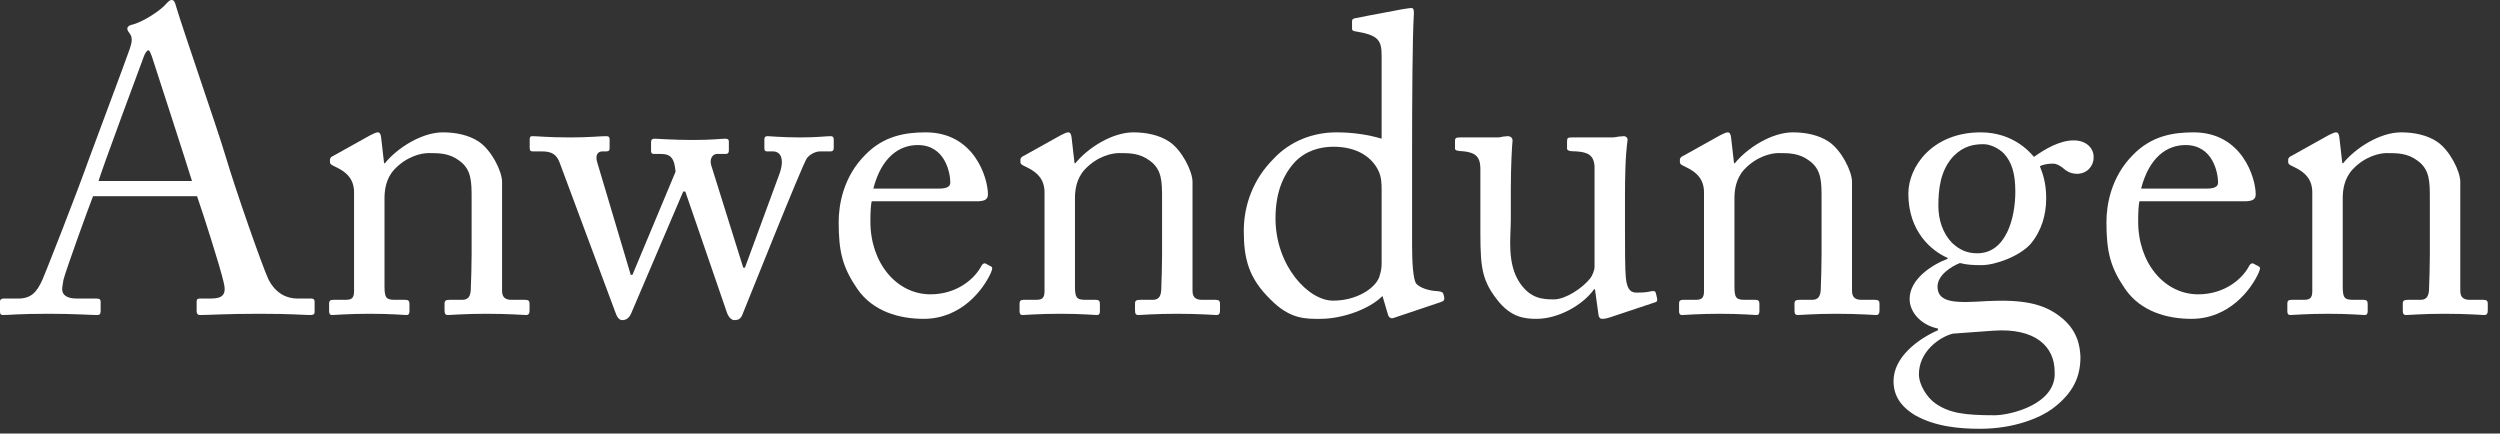 <?xml version="1.0" encoding="utf-8"?>
<svg xmlns="http://www.w3.org/2000/svg" fill="none" height="100%" overflow="visible" preserveAspectRatio="none" style="display: block;" viewBox="0 0 173 30" width="100%">
<rect x="0" y="0" width="173" height="30" fill="#333333" stroke="none"/>
<g id="h1 Massage">
<path d="M13.636 13.578H6.438C6.145 14.309 4.536 18.757 4.389 19.372C4.36 19.576 4.302 19.869 4.302 20.015C4.302 20.425 4.653 20.659 5.296 20.659H6.672C6.877 20.659 6.964 20.718 6.964 20.864V21.537C6.964 21.742 6.877 21.8 6.73 21.8C6.321 21.8 5.121 21.713 3.394 21.713C1.258 21.713 0.615 21.8 0.205 21.8C0.059 21.8 0 21.742 0 21.566V20.864C0 20.718 0.117 20.659 0.234 20.659H1.258C2.136 20.659 2.546 20.25 2.955 19.313C3.16 18.845 5.296 13.431 6.145 11.032C6.35 10.447 8.72 4.155 8.984 3.365C9.071 3.073 9.218 2.692 9.013 2.37C8.925 2.253 8.808 2.107 8.808 1.99C8.808 1.902 8.866 1.785 9.071 1.726C9.891 1.551 11.178 0.673 11.5 0.263C11.646 0.117 11.734 0 11.88 0C12.056 0 12.115 0.176 12.202 0.497C12.758 2.341 15.041 8.896 15.597 10.768C16.27 13.051 18.172 18.494 18.582 19.342C19.079 20.308 19.84 20.659 20.571 20.659H21.537C21.713 20.659 21.771 20.747 21.771 20.864V21.596C21.771 21.742 21.683 21.8 21.479 21.8C20.952 21.8 20.337 21.713 17.967 21.713C15.538 21.713 14.514 21.8 13.841 21.8C13.695 21.8 13.607 21.713 13.607 21.537V20.864C13.607 20.688 13.695 20.659 13.87 20.659H14.602C15.421 20.659 15.685 20.367 15.48 19.547C15.246 18.494 14.046 14.748 13.636 13.578ZM6.818 12.524H13.285C13.022 11.646 10.652 4.331 10.505 3.892C10.417 3.687 10.359 3.482 10.271 3.482C10.154 3.482 10.037 3.687 9.949 3.921C9.803 4.302 7.023 11.793 6.818 12.524Z" fill="white"/>
<path d="M34.743 12.583V20.133C34.743 20.601 35.006 20.747 35.386 20.747H36.323C36.586 20.747 36.645 20.835 36.645 21.01V21.479C36.645 21.683 36.586 21.8 36.41 21.8C36.206 21.8 35.298 21.713 33.631 21.713C32.138 21.713 31.202 21.8 30.997 21.8C30.821 21.8 30.763 21.713 30.763 21.479V21.01C30.763 20.805 30.851 20.747 31.143 20.747H31.992C32.314 20.747 32.548 20.601 32.577 20.074C32.606 19.313 32.636 18.377 32.636 17.616V13.753C32.636 12.583 32.636 11.734 31.787 11.12C31.085 10.593 30.383 10.593 29.651 10.593C29.183 10.593 28.159 10.798 27.281 11.734C26.695 12.378 26.608 13.168 26.608 13.724V19.781C26.608 20.571 26.695 20.747 27.31 20.747H28.041C28.276 20.747 28.334 20.835 28.334 21.04V21.537C28.334 21.713 28.276 21.8 28.129 21.8C27.924 21.8 27.134 21.713 25.584 21.713C24.091 21.713 23.155 21.8 22.979 21.8C22.833 21.8 22.774 21.713 22.774 21.537V21.01C22.774 20.835 22.833 20.747 23.067 20.747H23.916C24.296 20.747 24.501 20.659 24.501 20.162V13.314C24.501 12.437 24.033 11.939 23.301 11.588L23.067 11.471C22.862 11.383 22.833 11.295 22.833 11.207V11.061C22.833 10.915 22.95 10.827 23.096 10.768L25.613 9.364C25.847 9.247 26.022 9.159 26.14 9.159C26.286 9.159 26.344 9.276 26.374 9.51L26.578 11.295H26.637C27.485 10.242 29.183 9.159 30.646 9.159C31.524 9.159 32.431 9.335 33.133 9.803C34.011 10.388 34.743 11.851 34.743 12.583Z" fill="white"/>
<path d="M49.208 11.412L51.432 18.523H51.549L53.919 12.085C54.3 11.061 54.066 10.476 53.48 10.476H53.071C52.925 10.476 52.895 10.388 52.895 10.242V9.627C52.895 9.481 52.983 9.422 53.1 9.422C53.276 9.422 54.154 9.51 55.353 9.51C56.612 9.51 57.138 9.422 57.489 9.422C57.636 9.422 57.694 9.51 57.694 9.627V10.242C57.694 10.388 57.636 10.476 57.489 10.476H56.758C56.407 10.476 55.997 10.71 55.822 10.973C55.47 11.529 51.754 20.835 51.374 21.771C51.257 22.093 51.052 22.152 50.818 22.152C50.613 22.152 50.408 21.947 50.291 21.596L47.423 13.256H47.277L43.678 21.683C43.531 22.035 43.297 22.152 43.063 22.152C42.829 22.152 42.683 21.918 42.566 21.566L38.732 11.266C38.528 10.71 38.206 10.476 37.503 10.476H36.859C36.684 10.476 36.655 10.388 36.655 10.213V9.657C36.655 9.51 36.684 9.422 36.83 9.422C37.24 9.422 37.825 9.51 39.493 9.51C40.81 9.51 41.512 9.422 41.951 9.422C42.127 9.422 42.185 9.481 42.185 9.657V10.242C42.185 10.388 42.156 10.476 41.951 10.476H41.688C41.366 10.476 41.161 10.739 41.337 11.266L43.648 19.02H43.765L46.75 11.88C46.692 11.412 46.662 11.178 46.487 10.944C46.34 10.739 46.106 10.652 45.697 10.652H45.258C45.111 10.652 45.053 10.593 45.053 10.447V9.832C45.053 9.657 45.141 9.598 45.316 9.598C45.55 9.598 46.487 9.686 47.95 9.686C49.296 9.686 49.94 9.598 50.174 9.598C50.379 9.598 50.437 9.657 50.437 9.803V10.417C50.437 10.564 50.379 10.652 50.232 10.652H49.618C49.325 10.652 49.091 10.973 49.208 11.412Z" fill="white"/>
<path d="M67.546 13.929H60.319C60.26 14.192 60.231 14.66 60.231 15.333C60.231 18.201 62.045 20.367 64.386 20.367C66.171 20.367 67.43 19.342 67.927 18.377C67.985 18.26 68.103 18.201 68.19 18.23L68.571 18.435C68.659 18.465 68.717 18.552 68.571 18.874C68.044 20.045 66.522 22.064 63.918 22.064C62.25 22.064 60.407 21.566 59.324 19.986C58.3 18.494 58.036 17.411 58.036 15.363C58.036 14.222 58.329 12.261 59.88 10.71C61.138 9.422 62.601 9.159 64.064 9.159C67.43 9.159 68.366 12.319 68.366 13.461C68.366 13.87 68.015 13.929 67.546 13.929ZM60.436 13.051H64.971C65.527 13.051 65.761 12.905 65.761 12.641C65.761 11.968 65.41 10.037 63.508 10.037C62.221 10.037 60.992 10.886 60.436 13.051Z" fill="white"/>
<path d="M82.522 12.583V20.133C82.522 20.601 82.786 20.747 83.166 20.747H84.103C84.366 20.747 84.424 20.835 84.424 21.01V21.479C84.424 21.683 84.366 21.8 84.19 21.8C83.986 21.8 83.078 21.713 81.41 21.713C79.918 21.713 78.982 21.8 78.777 21.8C78.601 21.8 78.543 21.713 78.543 21.479V21.01C78.543 20.805 78.63 20.747 78.923 20.747H79.772C80.094 20.747 80.328 20.601 80.357 20.074C80.386 19.313 80.415 18.377 80.415 17.616V13.753C80.415 12.583 80.415 11.734 79.567 11.12C78.865 10.593 78.162 10.593 77.431 10.593C76.963 10.593 75.938 10.798 75.061 11.734C74.475 12.378 74.388 13.168 74.388 13.724V19.781C74.388 20.571 74.475 20.747 75.09 20.747H75.821C76.055 20.747 76.114 20.835 76.114 21.04V21.537C76.114 21.713 76.055 21.8 75.909 21.8C75.704 21.8 74.914 21.713 73.363 21.713C71.871 21.713 70.934 21.8 70.759 21.8C70.613 21.8 70.554 21.713 70.554 21.537V21.01C70.554 20.835 70.613 20.747 70.847 20.747H71.695C72.076 20.747 72.281 20.659 72.281 20.162V13.314C72.281 12.437 71.812 11.939 71.081 11.588L70.847 11.471C70.642 11.383 70.613 11.295 70.613 11.207V11.061C70.613 10.915 70.73 10.827 70.876 10.768L73.393 9.364C73.627 9.247 73.802 9.159 73.919 9.159C74.066 9.159 74.124 9.276 74.153 9.51L74.358 11.295H74.417C75.265 10.242 76.963 9.159 78.426 9.159C79.303 9.159 80.211 9.335 80.913 9.803C81.791 10.388 82.522 11.851 82.522 12.583Z" fill="white"/>
<path d="M95.609 9.598V3.892C95.609 2.78 95.404 2.429 93.766 2.165C93.59 2.136 93.561 2.078 93.561 1.961V1.463C93.561 1.346 93.619 1.288 93.795 1.258C94.936 1.024 96.458 0.761 97.014 0.644C97.277 0.615 97.482 0.556 97.687 0.556C97.833 0.556 97.862 0.761 97.833 1.083C97.745 2.546 97.716 6.789 97.716 10.505V16.972C97.716 18.055 97.775 19.342 98.009 19.635C98.272 19.928 98.887 20.103 99.296 20.133C99.706 20.162 99.823 20.191 99.882 20.337L99.94 20.571C99.969 20.747 99.911 20.835 99.735 20.893L96.429 22.005C96.253 22.064 96.107 21.976 96.048 21.771L95.668 20.484C94.731 21.42 92.859 22.064 91.366 22.064C90.401 22.064 89.289 22.122 87.913 20.718C86.421 19.255 86.07 17.938 86.07 15.977C86.07 14.163 86.743 12.378 88.118 11.003C89.259 9.774 90.84 9.159 92.478 9.159C93.678 9.159 94.731 9.335 95.609 9.598ZM95.609 18.201V13.168C95.609 12.758 95.609 12.202 95.346 11.734C94.936 10.944 94 10.154 92.273 10.154C91.366 10.154 90.371 10.417 89.611 11.207C88.469 12.437 88.264 13.987 88.264 15.099C88.264 18.406 90.547 20.805 92.244 20.805C93.883 20.805 95.141 19.957 95.434 19.196C95.58 18.757 95.609 18.523 95.609 18.201Z" fill="white"/>
<path d="M112.449 13.607V15.772C112.449 17.177 112.449 18.611 112.508 19.225C112.596 20.133 112.917 20.25 113.269 20.25C113.444 20.25 113.883 20.25 114.234 20.162C114.468 20.103 114.556 20.162 114.585 20.279L114.673 20.659C114.702 20.835 114.644 20.893 114.527 20.922L111.454 21.947C111.279 22.005 111.103 22.064 110.869 22.064C110.752 22.064 110.635 22.005 110.606 21.713L110.372 20.015H110.313C109.494 21.157 107.797 22.064 106.333 22.064C105.514 22.064 104.548 21.976 103.583 20.718C102.383 19.167 102.442 18.201 102.442 14.982V11.588C102.412 10.768 102.003 10.564 101.33 10.476C100.832 10.447 100.686 10.417 100.686 10.271V9.744C100.686 9.569 100.744 9.51 101.008 9.51H103.612C103.788 9.51 103.905 9.481 104.022 9.452C104.139 9.452 104.256 9.422 104.344 9.422C104.548 9.422 104.695 9.569 104.665 9.774C104.636 10.037 104.548 11.412 104.548 13.139V15.216C104.548 16.387 104.256 18.26 105.192 19.606C105.924 20.659 106.743 20.718 107.533 20.718C108.323 20.718 109.494 19.957 110.05 19.255C110.167 19.108 110.342 18.728 110.342 18.465V11.5C110.284 10.681 109.816 10.534 109.084 10.476C108.587 10.476 108.44 10.417 108.44 10.271V9.774C108.44 9.54 108.499 9.51 108.791 9.51H111.513C111.718 9.51 111.864 9.481 112.01 9.452C112.157 9.452 112.274 9.422 112.361 9.422C112.537 9.422 112.654 9.569 112.625 9.715C112.596 9.978 112.449 10.739 112.449 13.607Z" fill="white"/>
<path d="M128.159 12.583V20.133C128.159 20.601 128.422 20.747 128.803 20.747H129.739C130.003 20.747 130.061 20.835 130.061 21.01V21.479C130.061 21.683 130.003 21.8 129.827 21.8C129.622 21.8 128.715 21.713 127.047 21.713C125.555 21.713 124.618 21.8 124.413 21.8C124.238 21.8 124.179 21.713 124.179 21.479V21.01C124.179 20.805 124.267 20.747 124.56 20.747H125.408C125.73 20.747 125.964 20.601 125.994 20.074C126.023 19.313 126.052 18.377 126.052 17.616V13.753C126.052 12.583 126.052 11.734 125.203 11.12C124.501 10.593 123.799 10.593 123.067 10.593C122.599 10.593 121.575 10.798 120.697 11.734C120.112 12.378 120.024 13.168 120.024 13.724V19.781C120.024 20.571 120.112 20.747 120.726 20.747H121.458C121.692 20.747 121.751 20.835 121.751 21.04V21.537C121.751 21.713 121.692 21.8 121.546 21.8C121.341 21.8 120.551 21.713 119 21.713C117.508 21.713 116.571 21.8 116.396 21.8C116.249 21.8 116.191 21.713 116.191 21.537V21.01C116.191 20.835 116.249 20.747 116.483 20.747H117.332C117.712 20.747 117.917 20.659 117.917 20.162V13.314C117.917 12.437 117.449 11.939 116.717 11.588L116.483 11.471C116.278 11.383 116.249 11.295 116.249 11.207V11.061C116.249 10.915 116.366 10.827 116.513 10.768L119.029 9.364C119.263 9.247 119.439 9.159 119.556 9.159C119.702 9.159 119.761 9.276 119.79 9.51L119.995 11.295H120.053C120.902 10.242 122.599 9.159 124.062 9.159C124.94 9.159 125.847 9.335 126.55 9.803C127.427 10.388 128.159 11.851 128.159 12.583Z" fill="white"/>
<path d="M137.003 29.672C135.598 29.672 133.93 29.526 132.526 28.736C131.472 28.092 131.033 27.331 131.033 26.365C131.033 24.727 132.701 23.468 134.106 22.854V22.737C132.877 22.473 132.145 21.566 132.145 20.688C132.145 19.284 133.755 18.289 134.779 17.909V17.85C133.638 17.352 132.058 16.006 132.058 13.402C132.058 11.5 133.755 9.159 137.061 9.159C139.285 9.159 140.456 10.505 140.748 10.856C141.538 10.3 142.533 9.715 143.499 9.715C144.465 9.715 144.933 10.359 144.874 10.944C144.874 11.5 144.406 12.027 143.733 12.027C143.236 12.027 142.943 11.793 142.709 11.588C142.533 11.471 142.329 11.325 142.094 11.325C141.89 11.325 141.538 11.325 141.158 11.5C141.392 12.085 141.597 12.729 141.597 13.724C141.597 14.865 141.275 15.977 140.514 16.884C139.753 17.733 138.086 18.348 137.12 18.348C136.476 18.348 136.066 18.318 135.628 18.201C135.042 18.435 134.077 19.02 134.077 19.84C134.077 21.04 135.54 20.952 137.5 20.835C139.9 20.718 141.363 20.981 142.533 21.888C143.792 22.825 143.938 23.995 143.967 24.697C143.967 26.073 143.47 27.214 142.007 28.297C141.246 28.853 139.49 29.672 137.003 29.672ZM136.827 17.528C138.817 17.528 139.461 15.099 139.461 13.256C139.461 11.968 139.198 11.207 138.671 10.622C138.29 10.242 137.705 9.978 137.266 9.978C136.593 9.978 135.891 10.095 135.189 10.798C134.252 11.793 134.135 13.139 134.135 14.251C134.135 15.246 134.457 16.153 135.072 16.797C135.598 17.294 136.125 17.528 136.827 17.528ZM138.027 28.736C139.11 28.736 142.329 27.975 142.182 25.722C142.182 23.995 140.865 22.678 137.939 22.883L135.13 23.088C134.223 23.322 132.789 24.317 132.789 25.897C132.789 26.629 133.345 27.507 133.93 27.916C134.896 28.589 135.949 28.736 138.027 28.736Z" fill="white"/>
<path d="M155.276 13.929H148.048C147.99 14.192 147.961 14.66 147.961 15.333C147.961 18.201 149.775 20.367 152.116 20.367C153.901 20.367 155.159 19.342 155.657 18.377C155.715 18.26 155.832 18.201 155.92 18.23L156.3 18.435C156.388 18.465 156.447 18.552 156.3 18.874C155.774 20.045 154.252 22.064 151.648 22.064C149.98 22.064 148.136 21.566 147.054 19.986C146.029 18.494 145.766 17.411 145.766 15.363C145.766 14.222 146.059 12.261 147.61 10.71C148.868 9.422 150.331 9.159 151.794 9.159C155.159 9.159 156.096 12.319 156.096 13.461C156.096 13.87 155.744 13.929 155.276 13.929ZM148.165 13.051H152.701C153.257 13.051 153.491 12.905 153.491 12.641C153.491 11.968 153.14 10.037 151.238 10.037C149.95 10.037 148.721 10.886 148.165 13.051Z" fill="white"/>
<path d="M170.252 12.583V20.133C170.252 20.601 170.515 20.747 170.896 20.747H171.832C172.096 20.747 172.154 20.835 172.154 21.01V21.479C172.154 21.683 172.096 21.8 171.92 21.8C171.715 21.8 170.808 21.713 169.14 21.713C167.648 21.713 166.711 21.8 166.507 21.8C166.331 21.8 166.272 21.713 166.272 21.479V21.01C166.272 20.805 166.36 20.747 166.653 20.747H167.501C167.823 20.747 168.057 20.601 168.087 20.074C168.116 19.313 168.145 18.377 168.145 17.616V13.753C168.145 12.583 168.145 11.734 167.297 11.12C166.594 10.593 165.892 10.593 165.16 10.593C164.692 10.593 163.668 10.798 162.79 11.734C162.205 12.378 162.117 13.168 162.117 13.724V19.781C162.117 20.571 162.205 20.747 162.819 20.747H163.551C163.785 20.747 163.844 20.835 163.844 21.04V21.537C163.844 21.713 163.785 21.8 163.639 21.8C163.434 21.8 162.644 21.713 161.093 21.713C159.601 21.713 158.664 21.8 158.489 21.8C158.342 21.8 158.284 21.713 158.284 21.537V21.01C158.284 20.835 158.342 20.747 158.576 20.747H159.425C159.805 20.747 160.01 20.659 160.01 20.162V13.314C160.01 12.437 159.542 11.939 158.811 11.588L158.576 11.471C158.372 11.383 158.342 11.295 158.342 11.207V11.061C158.342 10.915 158.459 10.827 158.606 10.768L161.122 9.364C161.356 9.247 161.532 9.159 161.649 9.159C161.795 9.159 161.854 9.276 161.883 9.51L162.088 11.295H162.146C162.995 10.242 164.692 9.159 166.155 9.159C167.033 9.159 167.94 9.335 168.643 9.803C169.521 10.388 170.252 11.851 170.252 12.583Z" fill="white"/>
</g>
</svg>